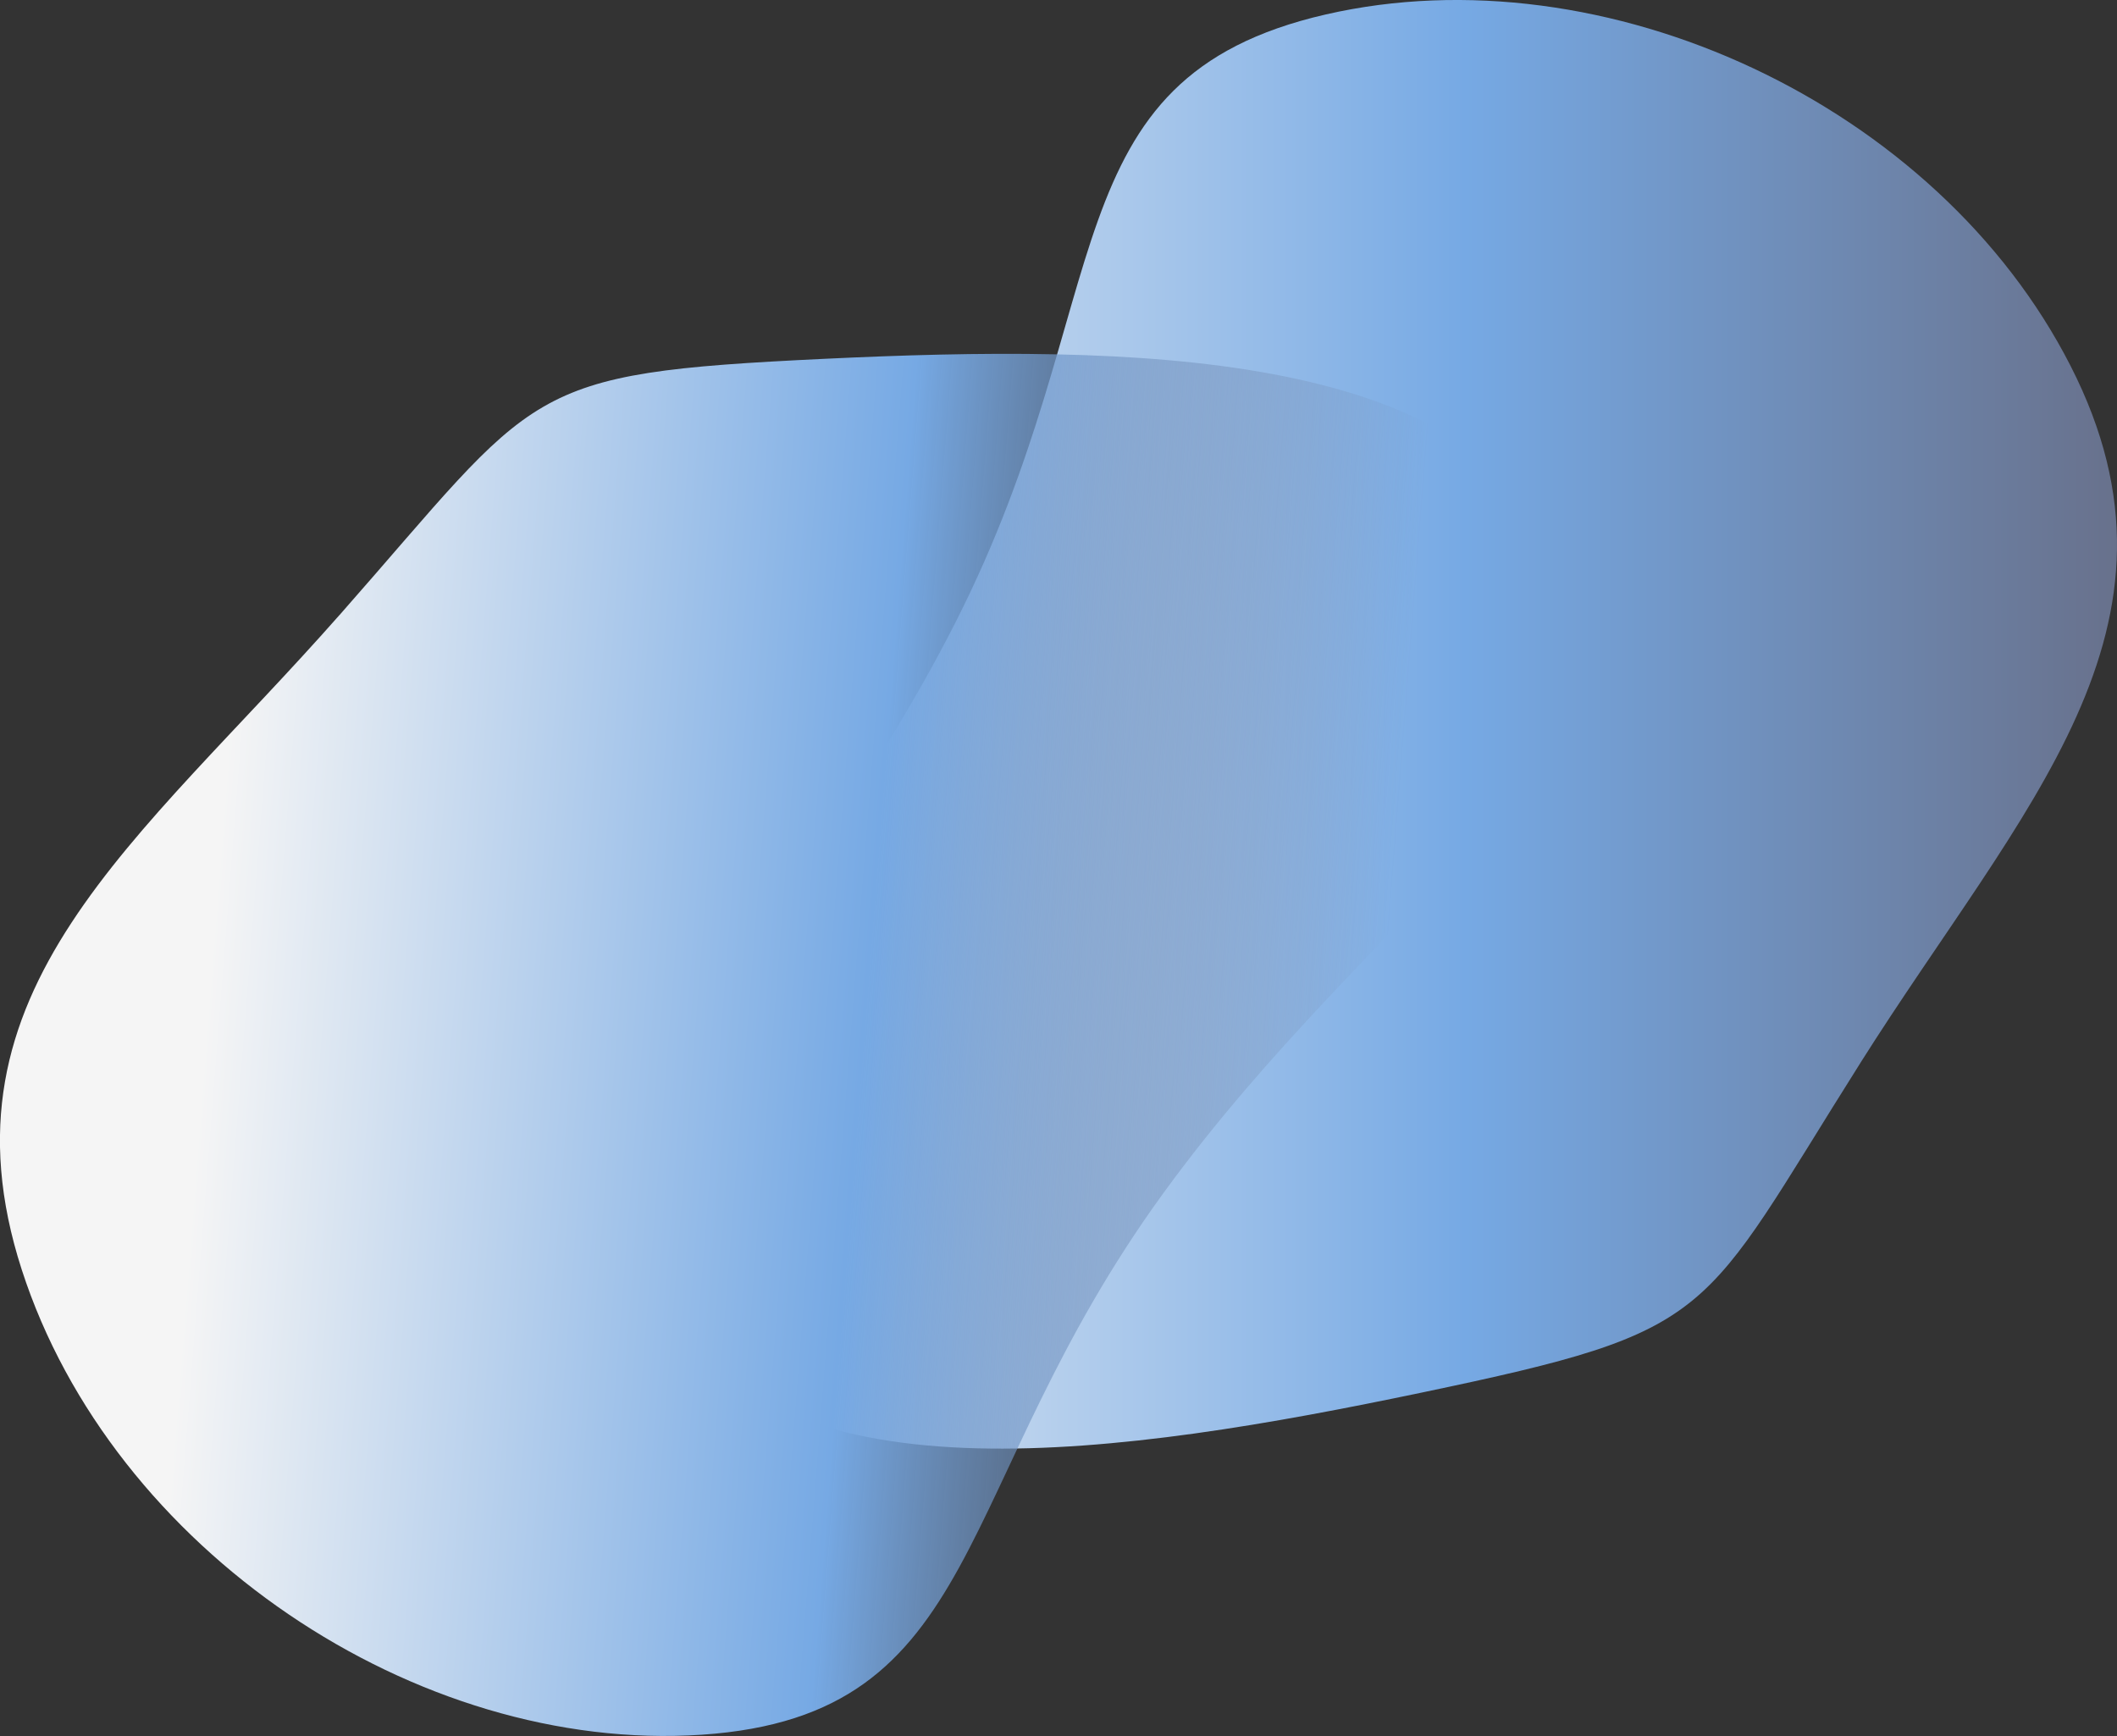 <svg xmlns="http://www.w3.org/2000/svg" xmlns:xlink="http://www.w3.org/1999/xlink" id="Calque_2" viewBox="0 0 452.49 371.04"><rect x="0" y="0" width="452.49" height="371.04" fill="#333333" stroke="none"/><defs><style>.cls-1{fill:url(#Dégradé_sans_nom_12);}.cls-2{fill:url(#Dégradé_sans_nom_15);}</style><linearGradient id="D&#xE9;grad&#xE9;_sans_nom_12" x1="136.04" y1="154.81" x2="452.49" y2="154.81" gradientUnits="userSpaceOnUse"><stop offset="0" stop-color="#f5f5f5"></stop><stop offset=".56" stop-color="#76a9e4"></stop><stop offset="1" stop-color="#68718c"></stop></linearGradient><linearGradient id="D&#xE9;grad&#xE9;_sans_nom_15" x1="37.75" y1="477.11" x2="-212.07" y2="497.29" gradientTransform="translate(6.32 689.39) rotate(-170.9)" gradientUnits="userSpaceOnUse"><stop offset="0" stop-color="#f5f5f5"></stop><stop offset=".56" stop-color="#76a9e4"></stop><stop offset="1" stop-color="#68718c" stop-opacity="0"></stop></linearGradient></defs><g id="Calque_1-2"><path class="cls-1" d="M397.64,227.19c-34.65,54.85-29.91,57.08-93.66,70.43-63.76,13.35-136.44,24.15-161.36-17.03-24.92-41.18,26.49-78.32,61.67-147.69S223.8,16.76,283.37,3.09c59.57-13.66,130.64,19.12,159.21,75.14,28.57,56.02-10.29,94.1-44.94,148.95Z"></path><path class="cls-2" d="M72.6,131.42c42.89-48.67,38.56-51.63,103.62-54.73,65.06-3.09,138.54-2.26,156.63,42.35,18.09,44.6-38.54,73.14-84.26,136.07-45.72,62.93-37.63,111.59-98.62,115.66-60.98,4.07-125.97-39.55-145.32-99.39-19.34-59.84,25.05-91.29,67.94-139.96Z"></path></g></svg>